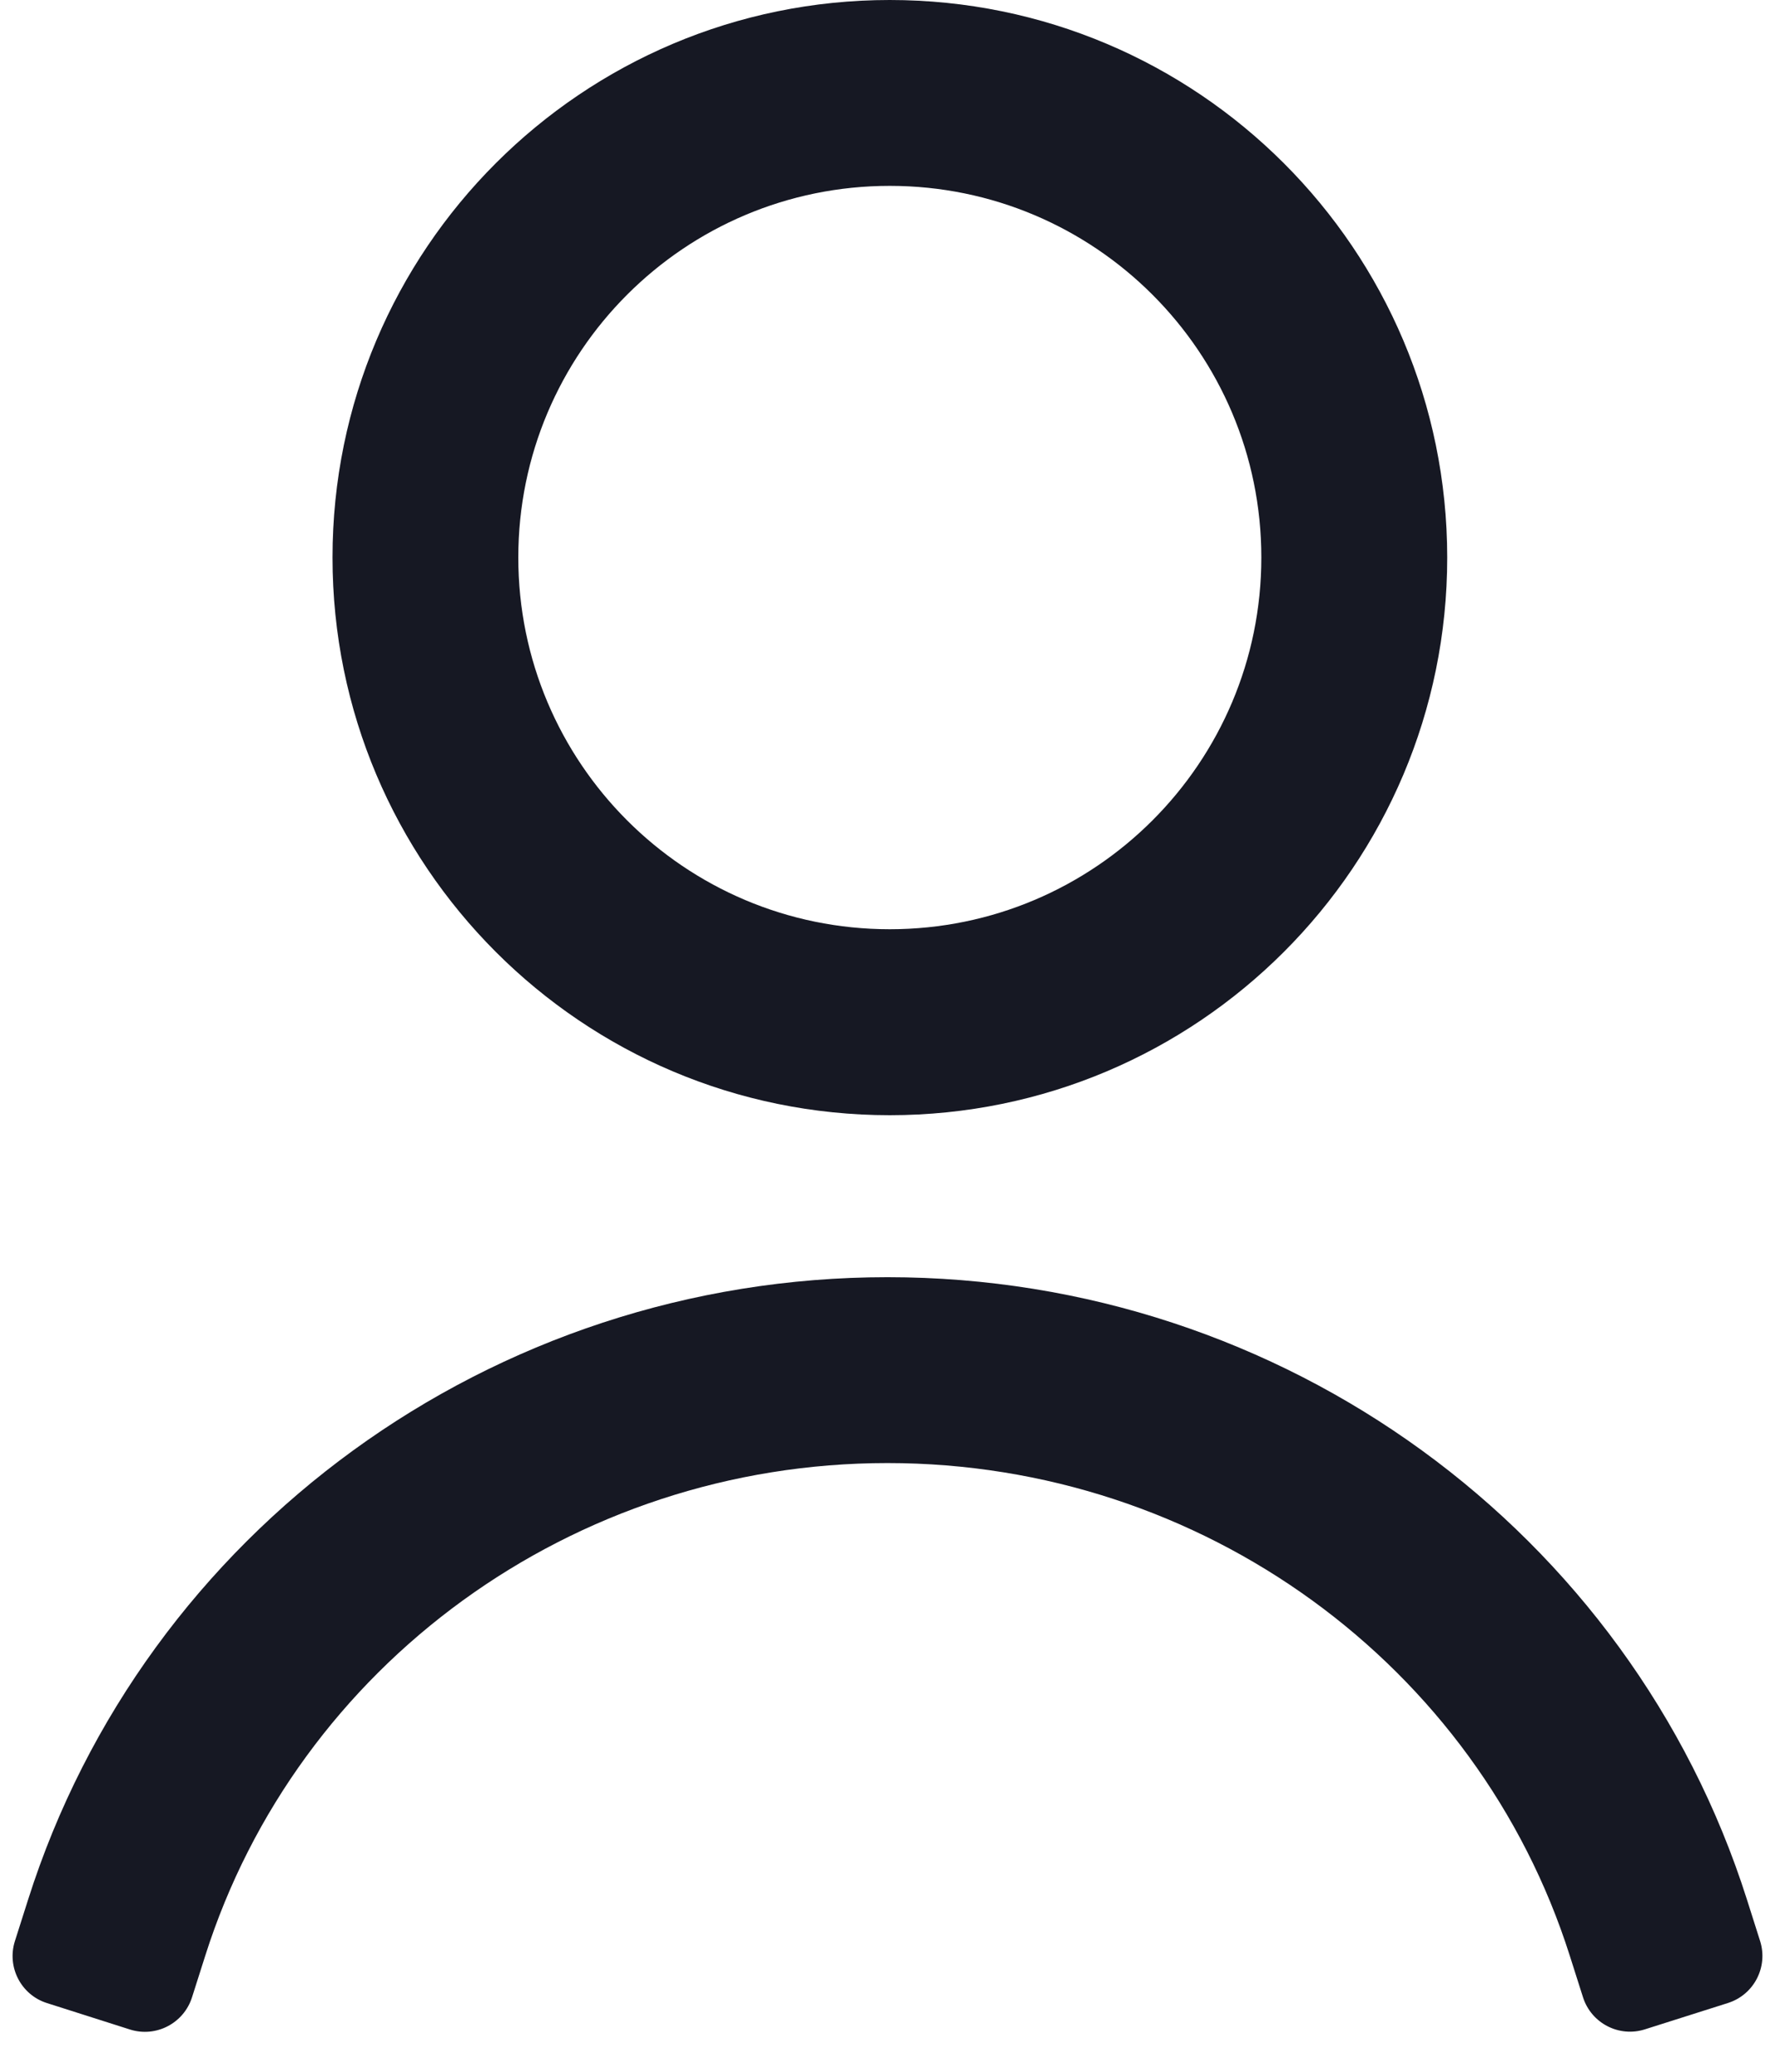 <?xml version="1.0" encoding="utf-8"?>
<svg xmlns="http://www.w3.org/2000/svg" fill="none" height="100%" overflow="visible" preserveAspectRatio="none" style="display: block;" viewBox="0 0 18 21" width="100%">
<g id="Group 12">
<path d="M9.023 0C12.145 0 14.675 2.53 14.676 5.651C14.676 8.773 12.145 11.304 9.023 11.304C5.902 11.304 3.372 8.773 3.372 5.651C3.372 2.53 5.902 0 9.023 0ZM9.023 1.884C6.942 1.884 5.256 3.571 5.256 5.651C5.256 7.732 6.942 9.419 9.023 9.419C11.104 9.419 12.791 7.732 12.791 5.651C12.791 3.571 11.104 1.884 9.023 1.884Z" fill="#161823" id="Oval 8"/>
<path d="M17.715 19.253L17.849 19.675C17.932 19.938 17.787 20.219 17.523 20.303L16.681 20.57C16.418 20.654 16.137 20.508 16.053 20.245L15.919 19.824C14.984 16.879 12.196 14.83 9 14.83C5.804 14.83 3.016 16.88 2.081 19.825L1.947 20.246C1.863 20.509 1.582 20.655 1.319 20.572L0.477 20.304C0.213 20.221 0.068 19.939 0.151 19.676L0.285 19.255C1.468 15.529 4.982 12.946 9 12.946C13.018 12.946 16.531 15.528 17.715 19.253Z" fill="#161823" id="Oval Copy"/>
</g>
</svg>